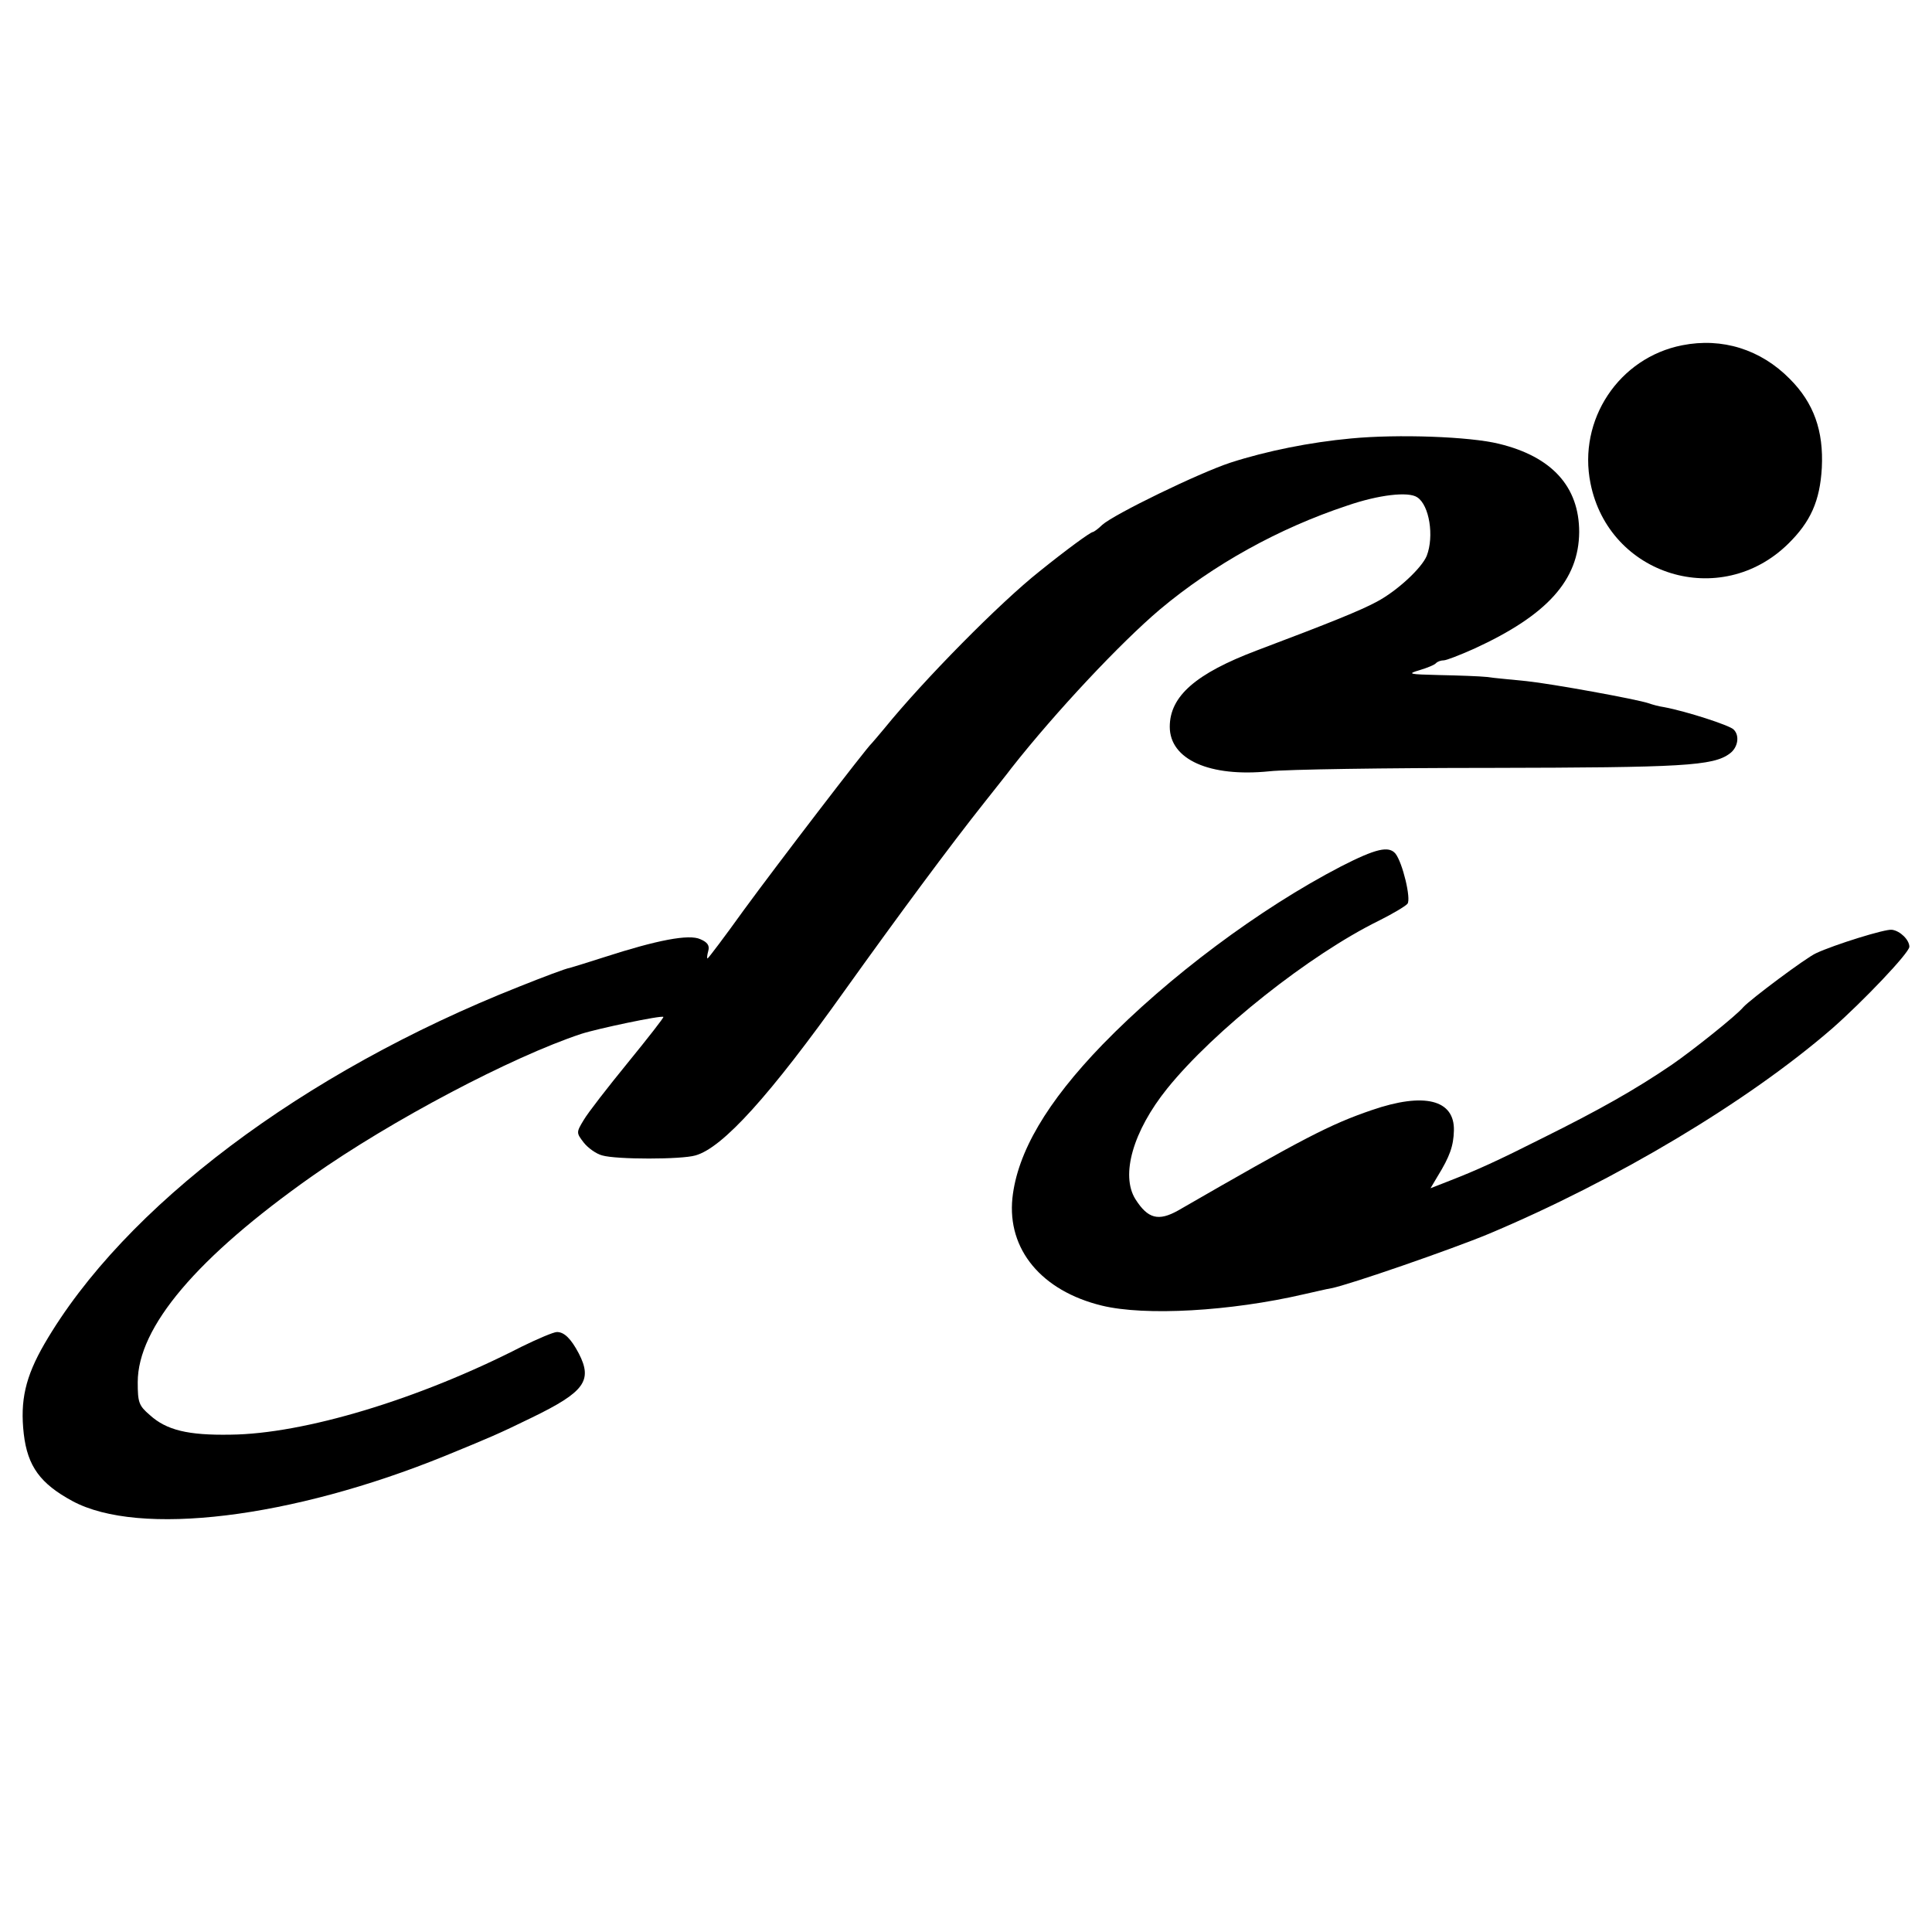 <?xml version="1.0" standalone="no"?>
<!DOCTYPE svg PUBLIC "-//W3C//DTD SVG 20010904//EN"
 "http://www.w3.org/TR/2001/REC-SVG-20010904/DTD/svg10.dtd">
<svg version="1.0" xmlns="http://www.w3.org/2000/svg"
 width="512pt" height="512pt" viewBox="0 0 512 512"
 preserveAspectRatio="xMidYMid meet">
<g transform="translate(0,512) scale(0.1,-0.1)"
fill="#000000" stroke="none">
<path d="M4458 4205 c-168 -33 -277 -198 -243 -366 49 -245 345 -336 524 -160
59 58 84 113 89 201 5 98 -21 172 -85 236 -77 78 -179 110 -285 89z"/>
<path d="M3580 3958 c-108 -10 -223 -33 -319 -64 -85 -28 -309 -137 -340 -165
-11 -11 -23 -19 -25 -19 -6 0 -69 -46 -141 -104 -106 -84 -307 -288 -411 -416
-16 -19 -31 -37 -34 -40 -13 -11 -252 -323 -339 -442 -51 -71 -94 -128 -96
-128 -2 0 -1 9 2 20 4 14 -2 23 -21 31 -30 14 -114 -2 -256 -48 -41 -13 -82
-26 -90 -28 -9 -1 -70 -24 -135 -50 -573 -227 -1046 -583 -1257 -946 -51 -88
-65 -151 -55 -239 10 -86 44 -132 129 -178 176 -95 580 -46 988 120 117 48
139 57 229 101 140 68 162 98 125 170 -21 40 -39 57 -58 57 -9 0 -51 -18 -94
-39 -273 -140 -577 -231 -771 -233 -113 -2 -170 12 -214 52 -29 25 -32 33 -32
87 0 146 157 331 462 546 210 148 529 316 713 377 43 14 214 50 218 45 2 -1
-41 -56 -94 -121 -53 -65 -106 -133 -117 -152 -20 -33 -20 -34 0 -60 11 -14
33 -30 49 -34 37 -11 210 -11 247 0 72 20 197 158 397 439 141 197 277 381
370 498 30 38 62 78 70 89 118 150 290 333 394 421 142 119 315 215 496 275
84 29 163 38 186 22 32 -21 45 -103 25 -155 -13 -32 -78 -93 -133 -122 -43
-23 -119 -54 -318 -129 -161 -61 -230 -121 -230 -202 0 -87 106 -134 264 -118
45 5 308 9 586 9 508 1 590 5 634 38 22 16 27 48 10 64 -11 11 -125 48 -184
59 -14 2 -32 7 -40 10 -32 11 -258 52 -325 59 -38 4 -86 8 -105 11 -19 2 -75
4 -125 5 -82 2 -87 3 -53 13 20 6 40 14 44 19 4 4 13 7 20 7 7 0 43 14 81 31
194 89 277 182 278 309 0 120 -72 200 -213 234 -77 19 -267 26 -392 14z"/>
<path d="M3554 2824 c-216 -112 -458 -293 -632 -472 -148 -153 -226 -286 -239
-407 -14 -136 77 -246 237 -285 115 -28 341 -15 535 30 28 6 60 14 73 16 47 9
321 104 417 144 338 142 686 350 910 544 81 71 205 201 205 217 0 18 -24 42
-46 45 -17 3 -154 -40 -201 -62 -27 -12 -175 -123 -193 -143 -18 -22 -136
-116 -190 -153 -97 -66 -193 -120 -340 -193 -121 -61 -176 -86 -248 -114 l-51
-20 19 32 c32 52 42 80 43 121 2 82 -79 102 -218 54 -111 -38 -180 -74 -513
-266 -52 -29 -80 -22 -113 30 -40 64 -6 181 84 293 124 154 378 355 561 445
36 18 70 38 76 45 10 13 -13 109 -32 133 -18 21 -52 13 -144 -34z"/>
</g>
</svg>

